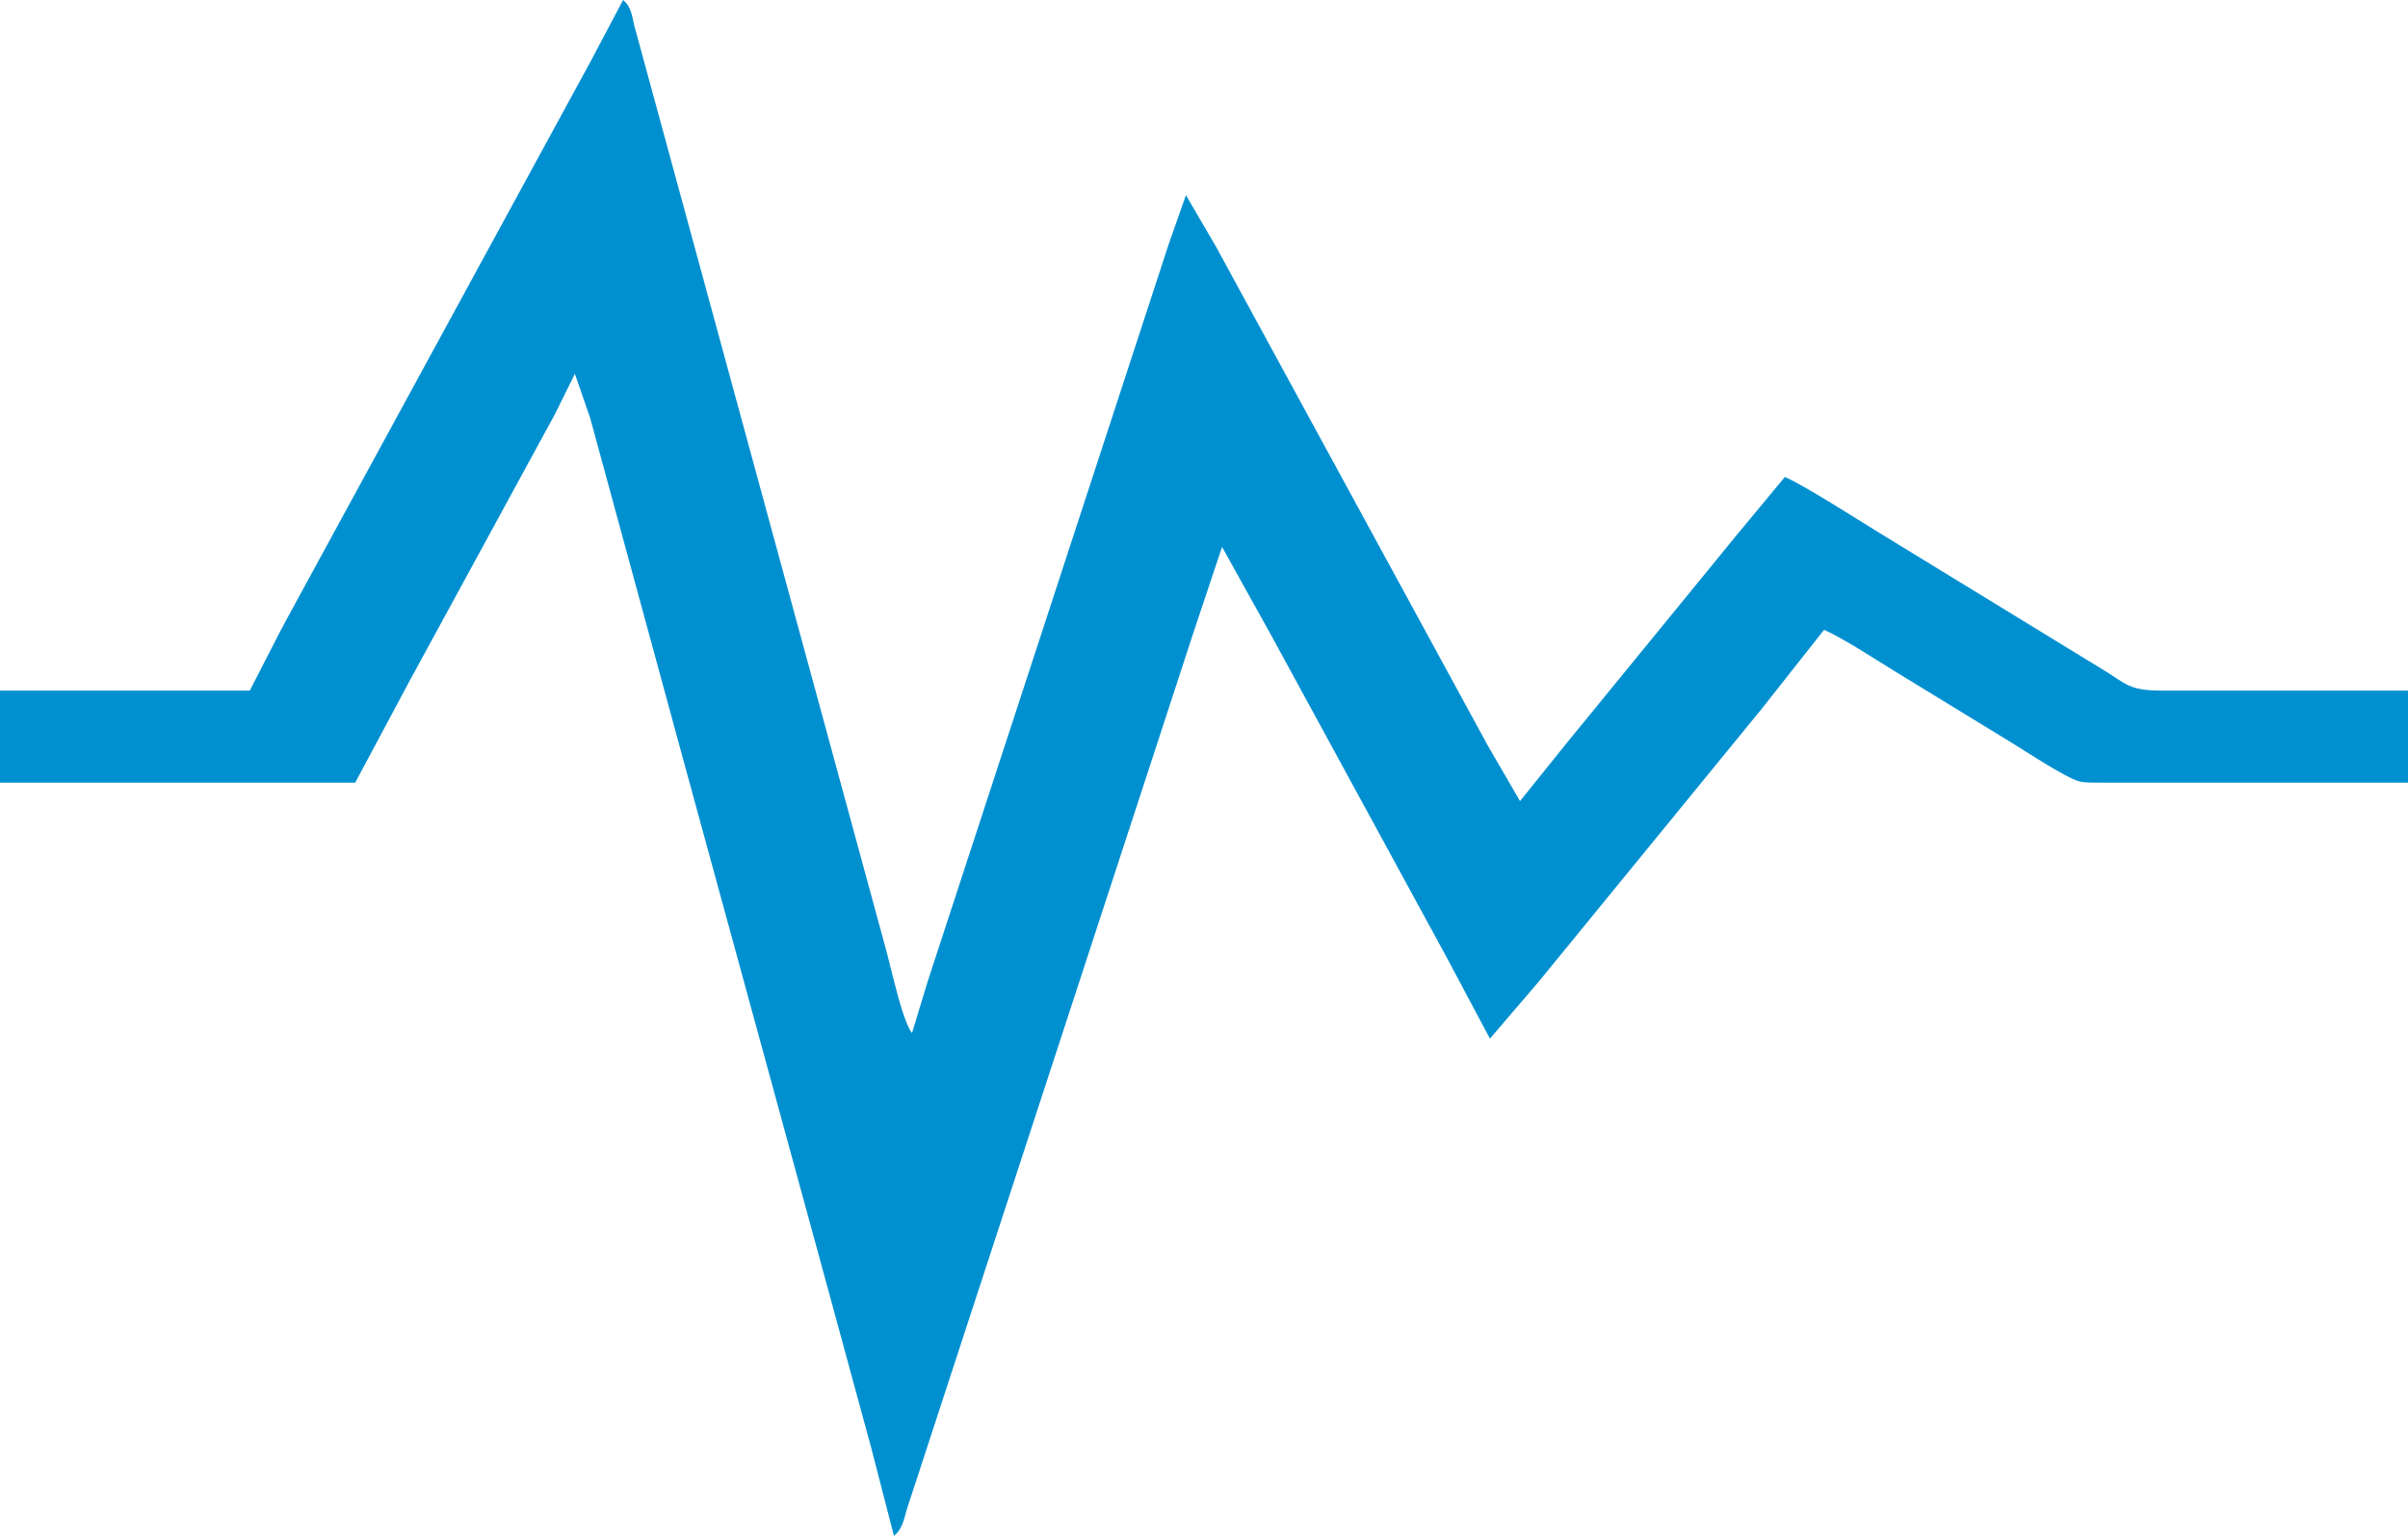 <svg width="58" height="37" viewBox="0 0 58 37" fill="none" xmlns="http://www.w3.org/2000/svg">
<path d="M15.279 0.621L15.605 1.819L16.826 6.299L20.294 19.032L21.369 22.981C21.481 23.392 21.733 24.581 21.967 24.888L22.344 23.646L23.069 21.428L25.288 14.64L27.448 8.03L28.144 5.9L28.565 4.702L29.29 5.944L30.595 8.34L34.558 15.616L35.839 17.968L36.612 19.299L37.754 17.879L39.712 15.483L41.814 12.91L42.992 11.49C43.47 11.7 44.742 12.516 45.24 12.821L50.677 16.148C51.212 16.476 51.282 16.636 52.055 16.637H58V18.855H50.605C50.453 18.855 50.238 18.86 50.097 18.828C49.786 18.758 48.799 18.105 48.502 17.923L45.602 16.149C45.172 15.885 44.386 15.37 43.935 15.173L42.43 17.08L37.065 23.646L35.887 25.022L34.824 23.025L32.746 19.21L30.595 15.262L29.435 13.176L28.753 15.217L27.521 18.988L23.823 30.301L22.272 35.048L21.851 36.334C21.78 36.552 21.755 36.822 21.532 37L20.982 34.87L19.883 30.833L16.475 18.367L14.747 12.023L14.215 10.07L13.847 9.006L13.364 9.982L12.494 11.579L9.884 16.37L8.555 18.855H0V16.637H6.017L6.791 15.128L8.313 12.333L12.76 4.17L14.234 1.464L15.008 0C15.217 0.171 15.223 0.414 15.279 0.621L15.279 0.621Z" fill="#0090D0"/>
</svg>
